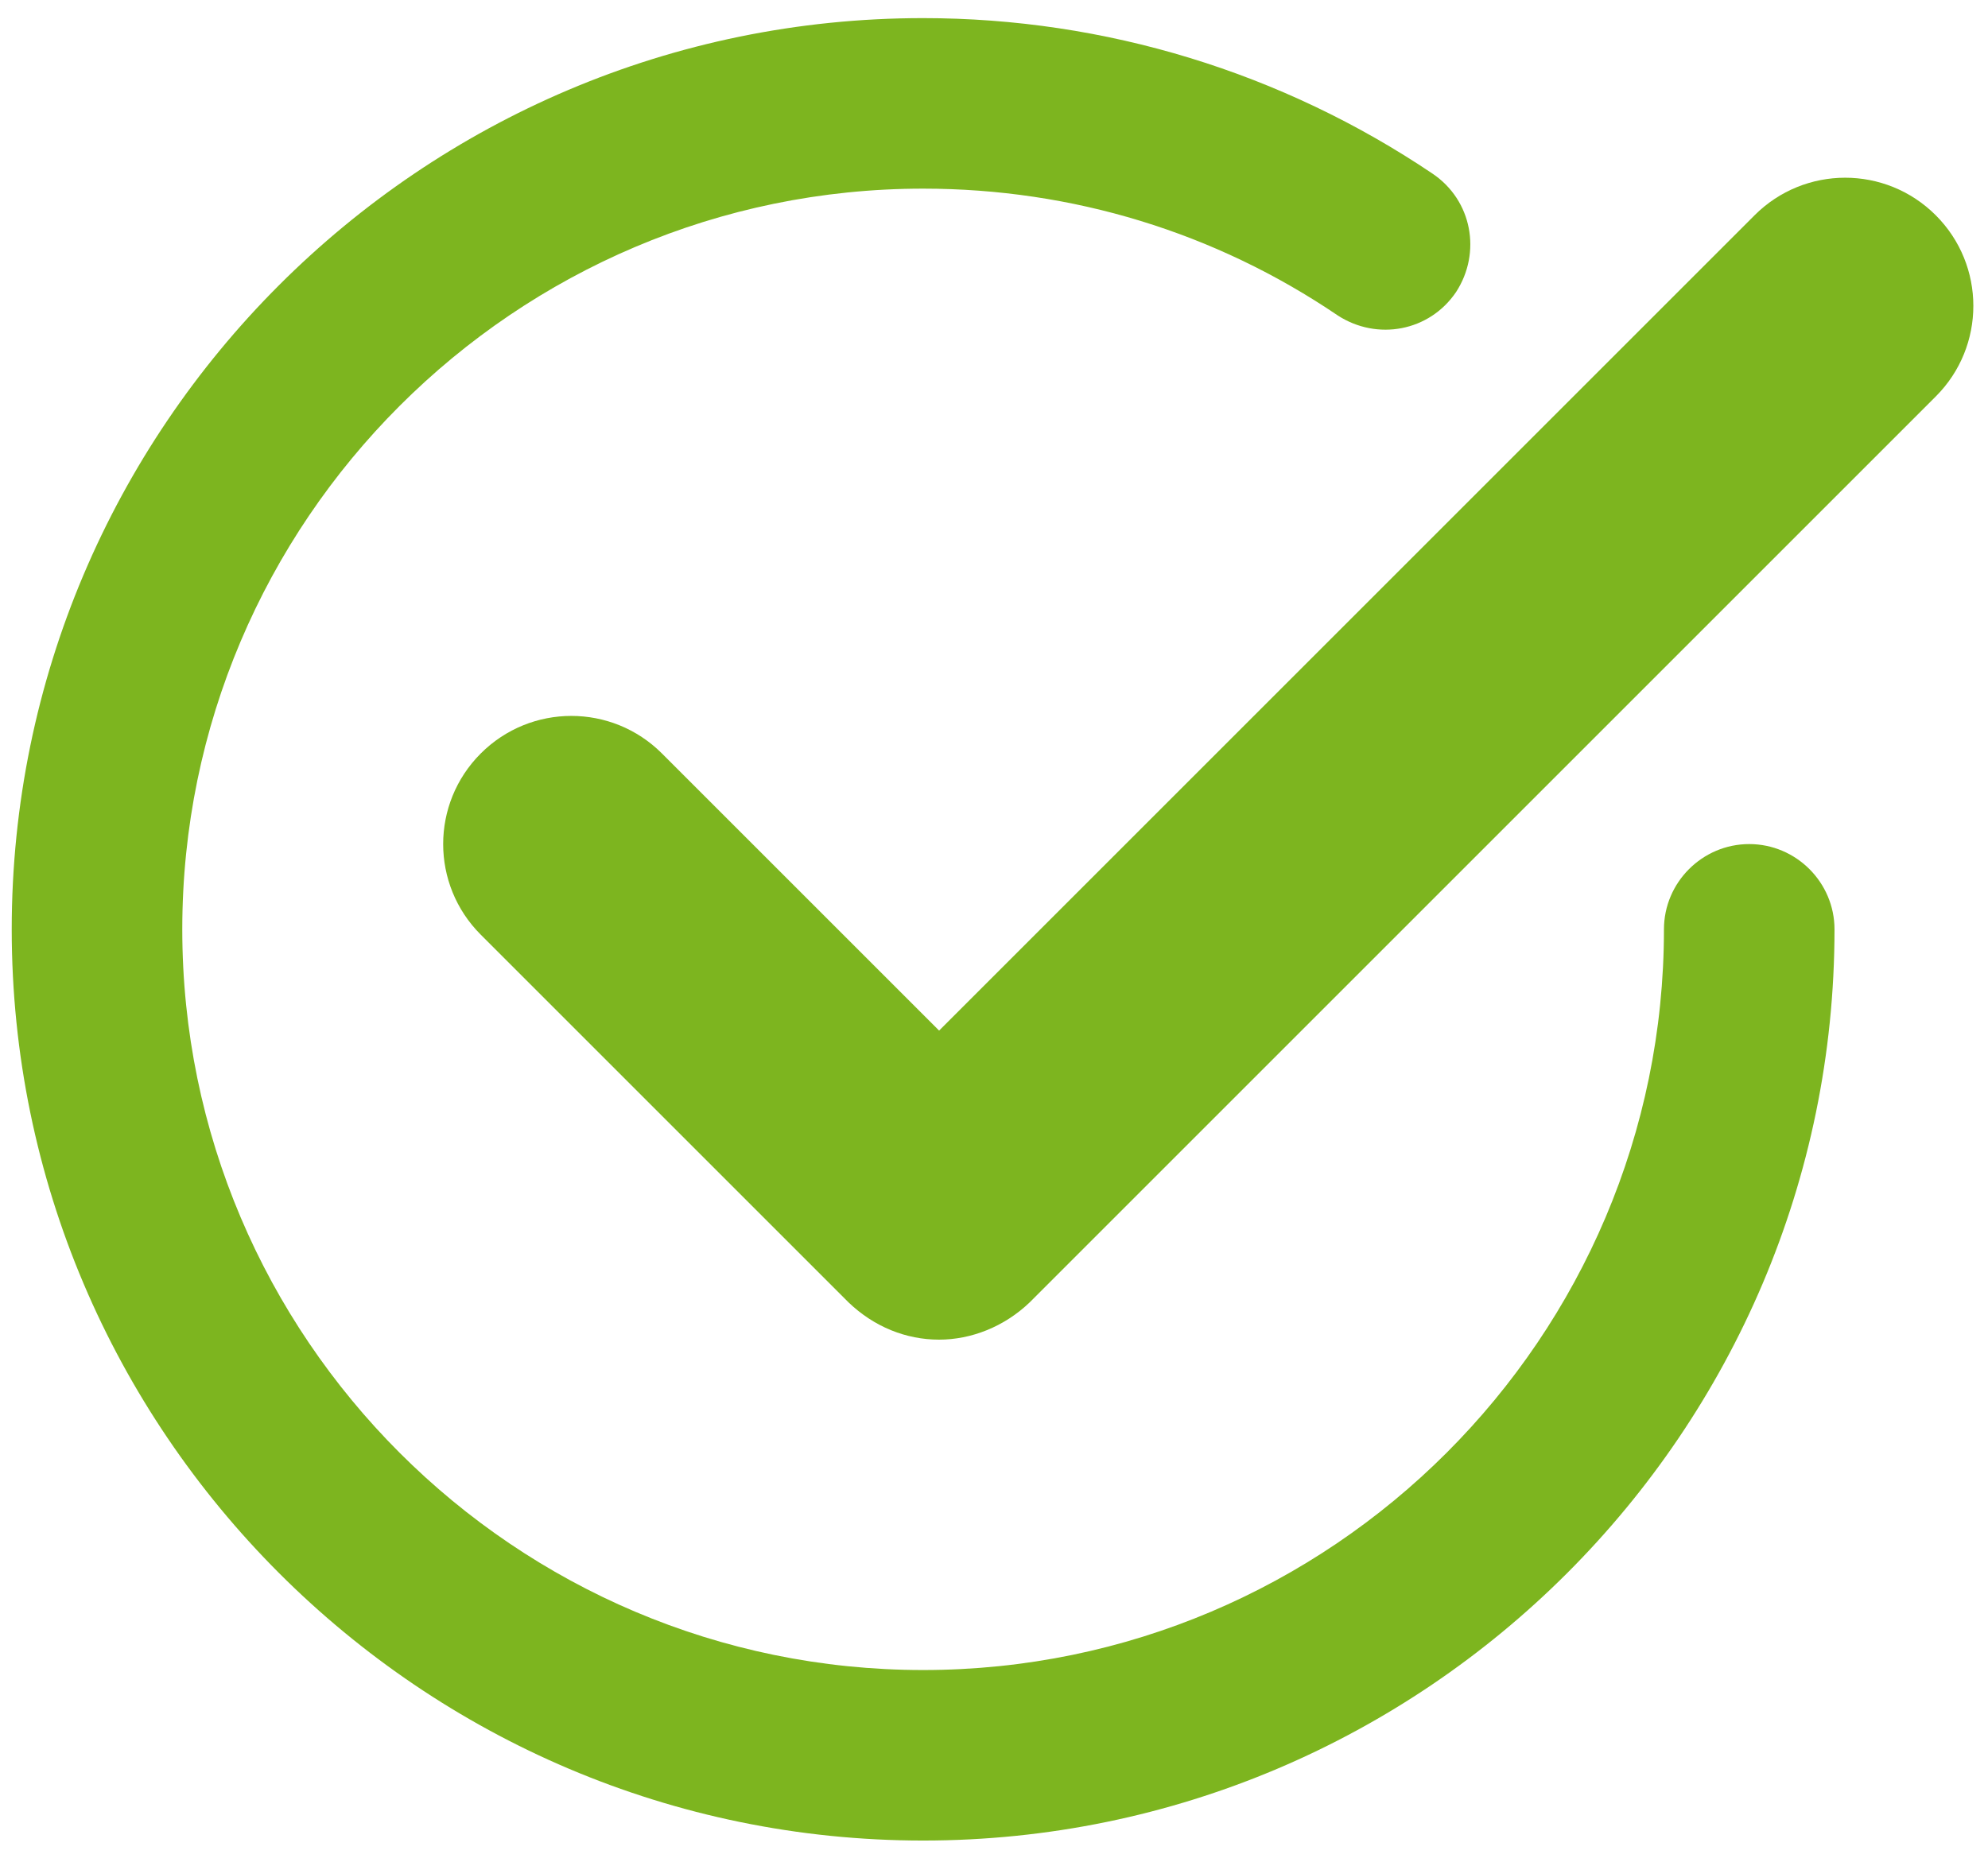 <?xml version="1.0" encoding="utf-8"?>
<!-- Generator: Adobe Illustrator 26.5.2, SVG Export Plug-In . SVG Version: 6.00 Build 0)  -->
<svg version="1.1" id="Layer_1" xmlns="http://www.w3.org/2000/svg" xmlns:xlink="http://www.w3.org/1999/xlink" x="0px" y="0px"
	 viewBox="0 0 186.5 174.7" style="enable-background:new 0 0 186.5 174.7;" xml:space="preserve">
<style type="text/css">
	.st0{fill:#7DB51F;}
</style>
<path class="st0" d="M88.1,125.7c-3.1,0-6.1-1.2-8.5-3.5L45.1,87.7c-4.7-4.7-4.7-12.3,0-17c4.7-4.7,12.3-4.7,17,0l26,26l76.5-76.5
	c4.7-4.7,12.3-4.7,17,0c4.7,4.7,4.7,12.3,0,17l-85,85C94.2,124.5,91.1,125.7,88.1,125.7z"/>
<path class="st0" d="M86.6,172.7c-47.1,0-85.5-38.4-85.5-85.5S39.4,1.7,86.6,1.7c17.1,0,33.7,5.1,47.8,14.6
	c3.7,2.5,4.6,7.4,2.2,11.1c-2.5,3.7-7.4,4.6-11.1,2.2c-11.5-7.8-24.9-11.9-38.9-11.9c-38.3,0-69.5,31.2-69.5,69.5
	s31.2,69.5,69.5,69.5s69.5-31.2,69.5-69.5c0-4.4,3.6-8,8-8s8,3.6,8,8C172.1,134.3,133.7,172.7,86.6,172.7z"/>
</svg>
